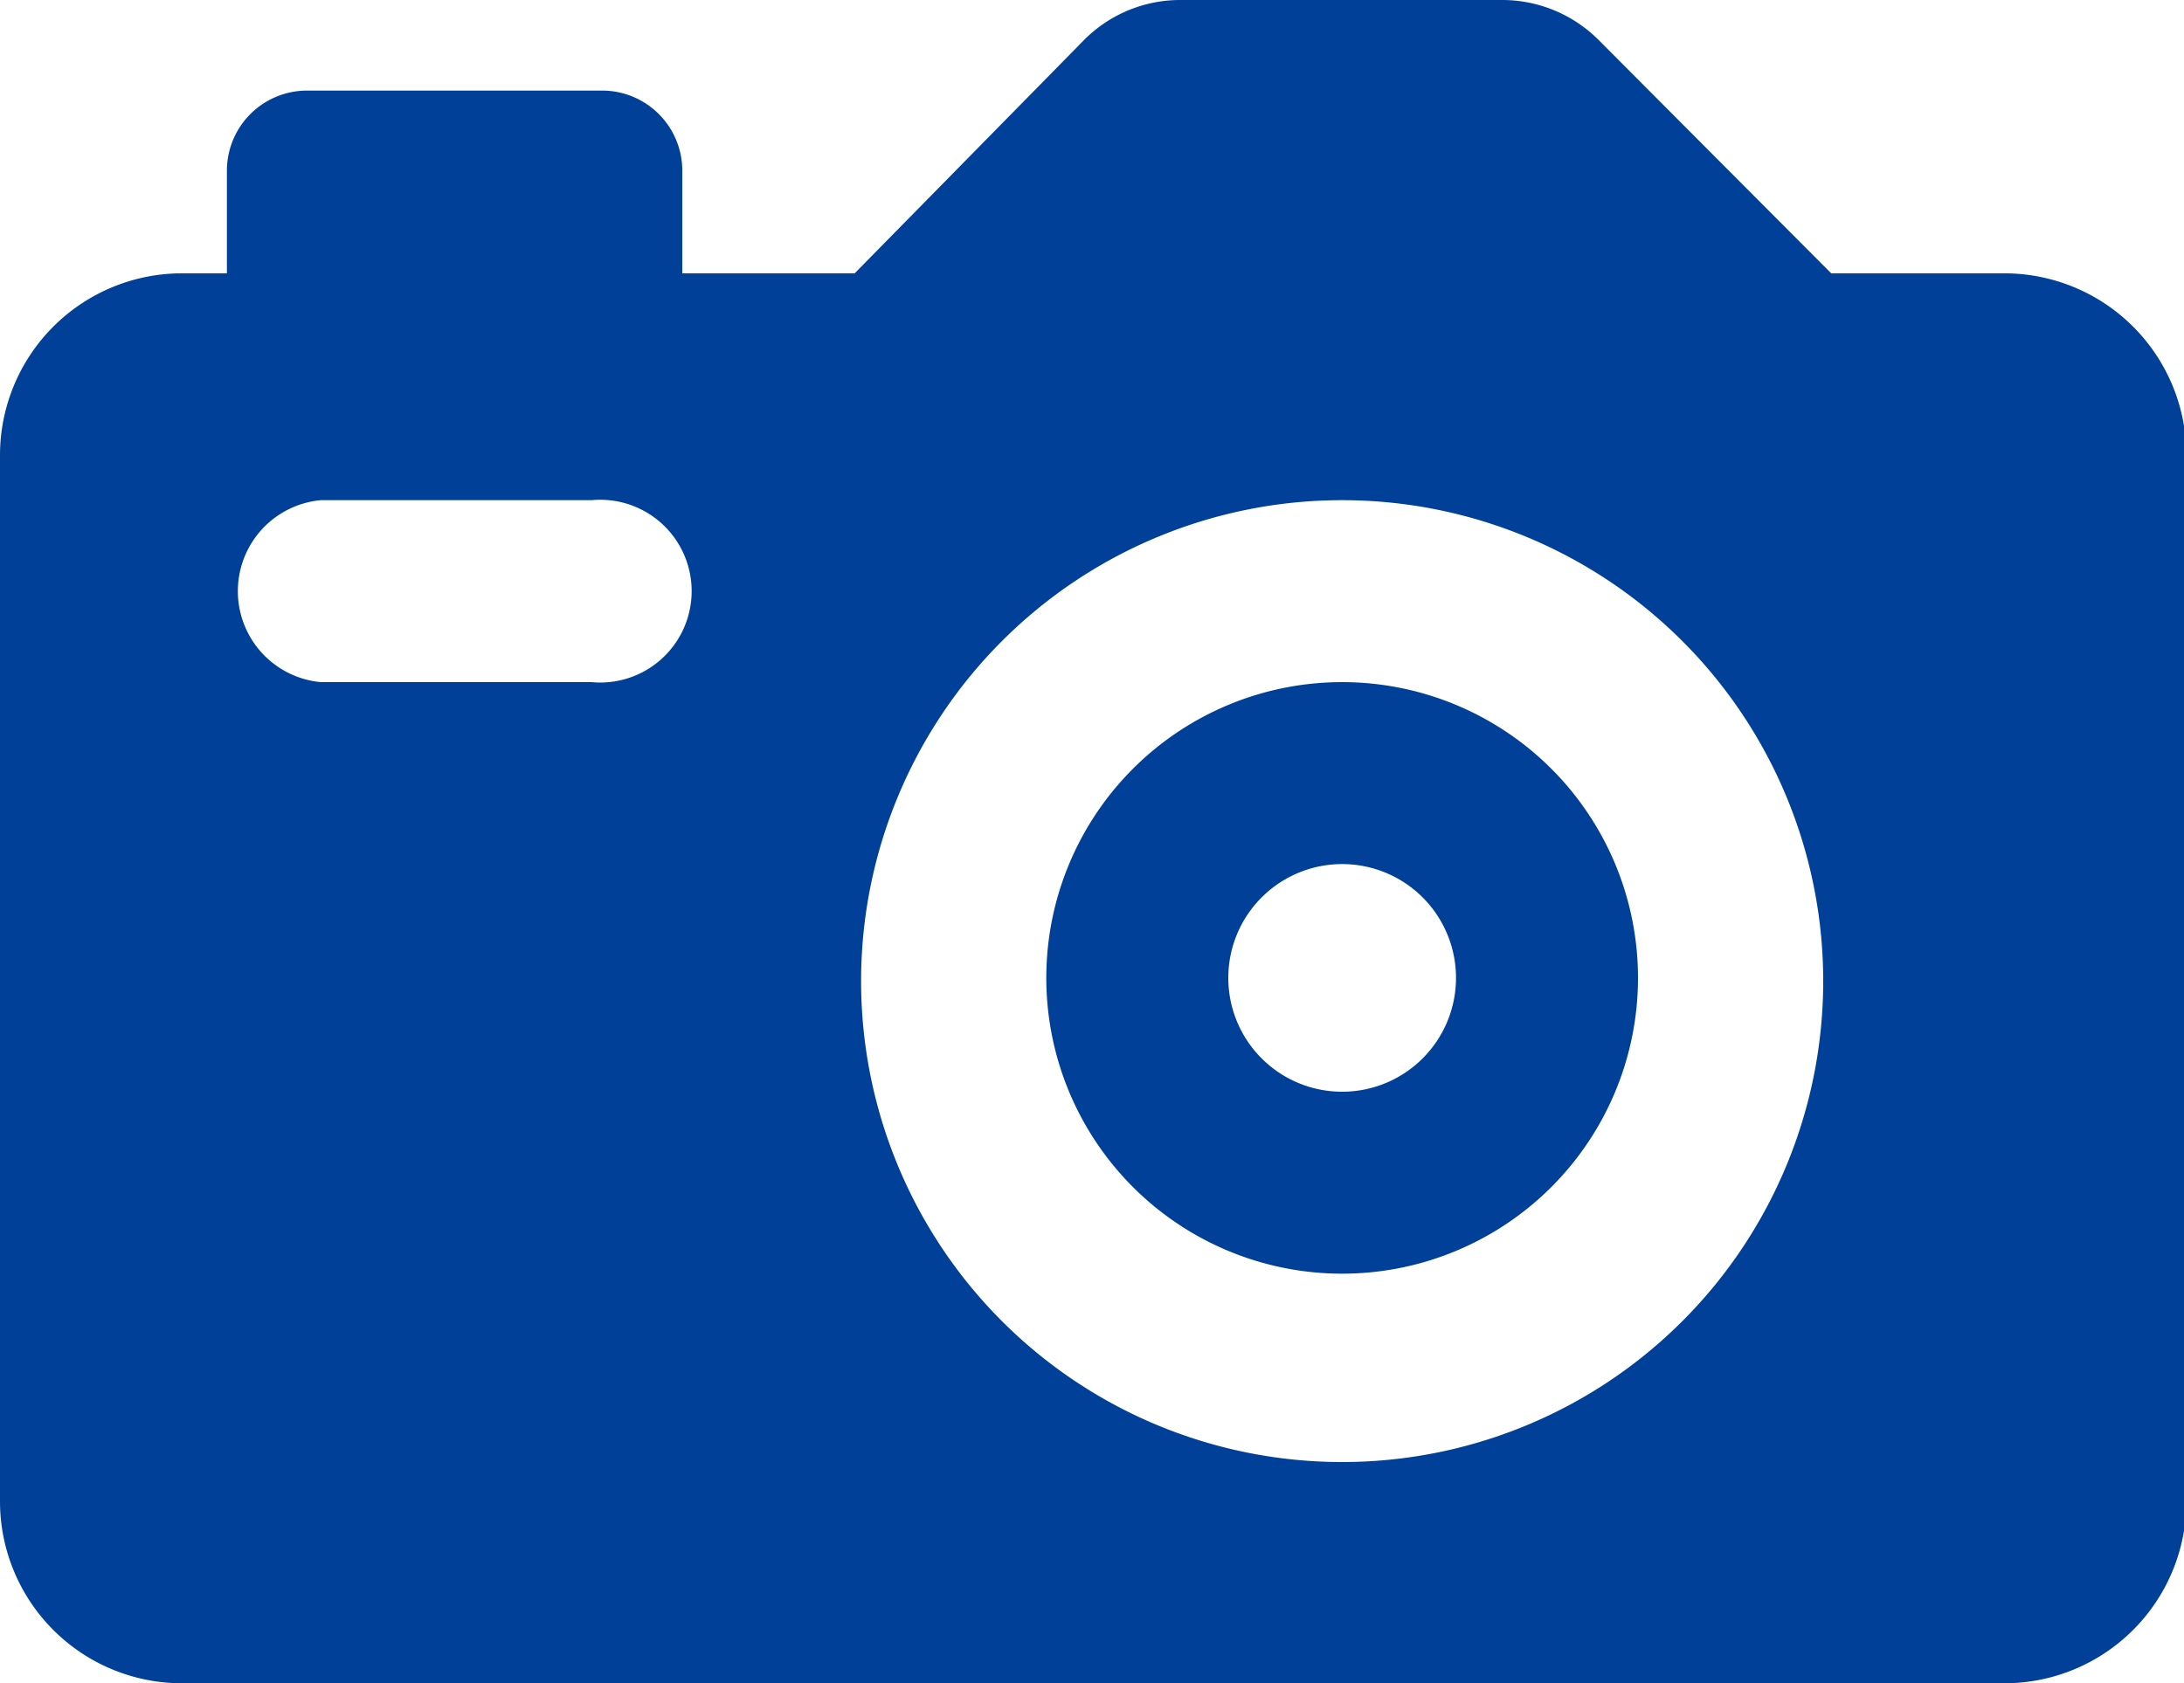 <svg xmlns="http://www.w3.org/2000/svg" width="27.24" height="21" viewBox="0 0 27.24 21"><defs><style>.cls-1{fill:#004098;fill-rule:evenodd;}</style></defs><title>ico_optour_n</title><g id="レイヤー_2" data-name="レイヤー 2"><g id="contents"><path class="cls-1" d="M15.32,12.2a1.42,1.42,0,1,1,1.42,1.42A1.42,1.42,0,0,1,15.32,12.2Zm1.42-3.69a3.69,3.69,0,1,0,3.69,3.69A3.69,3.69,0,0,0,16.74,8.51ZM0,18.73A2.27,2.27,0,0,0,2.27,21H25a2.27,2.27,0,0,0,2.27-2.27V5.68A2.27,2.27,0,0,0,25,3.41H22.84L19.94.5A1.7,1.7,0,0,0,18.73,0h-4a1.69,1.69,0,0,0-1.21.5L10.66,3.41H8.51V2.13a1,1,0,0,0-1-1H3.83a1,1,0,0,0-1,1V3.41H2.27A2.27,2.27,0,0,0,0,5.68ZM7.38,8.51H4A1.14,1.14,0,0,1,4,6.24H7.38a1.14,1.14,0,1,1,0,2.27Zm9.36-2.27a6,6,0,1,1-6,6A6,6,0,0,1,16.74,6.24Z"/></g></g></svg>